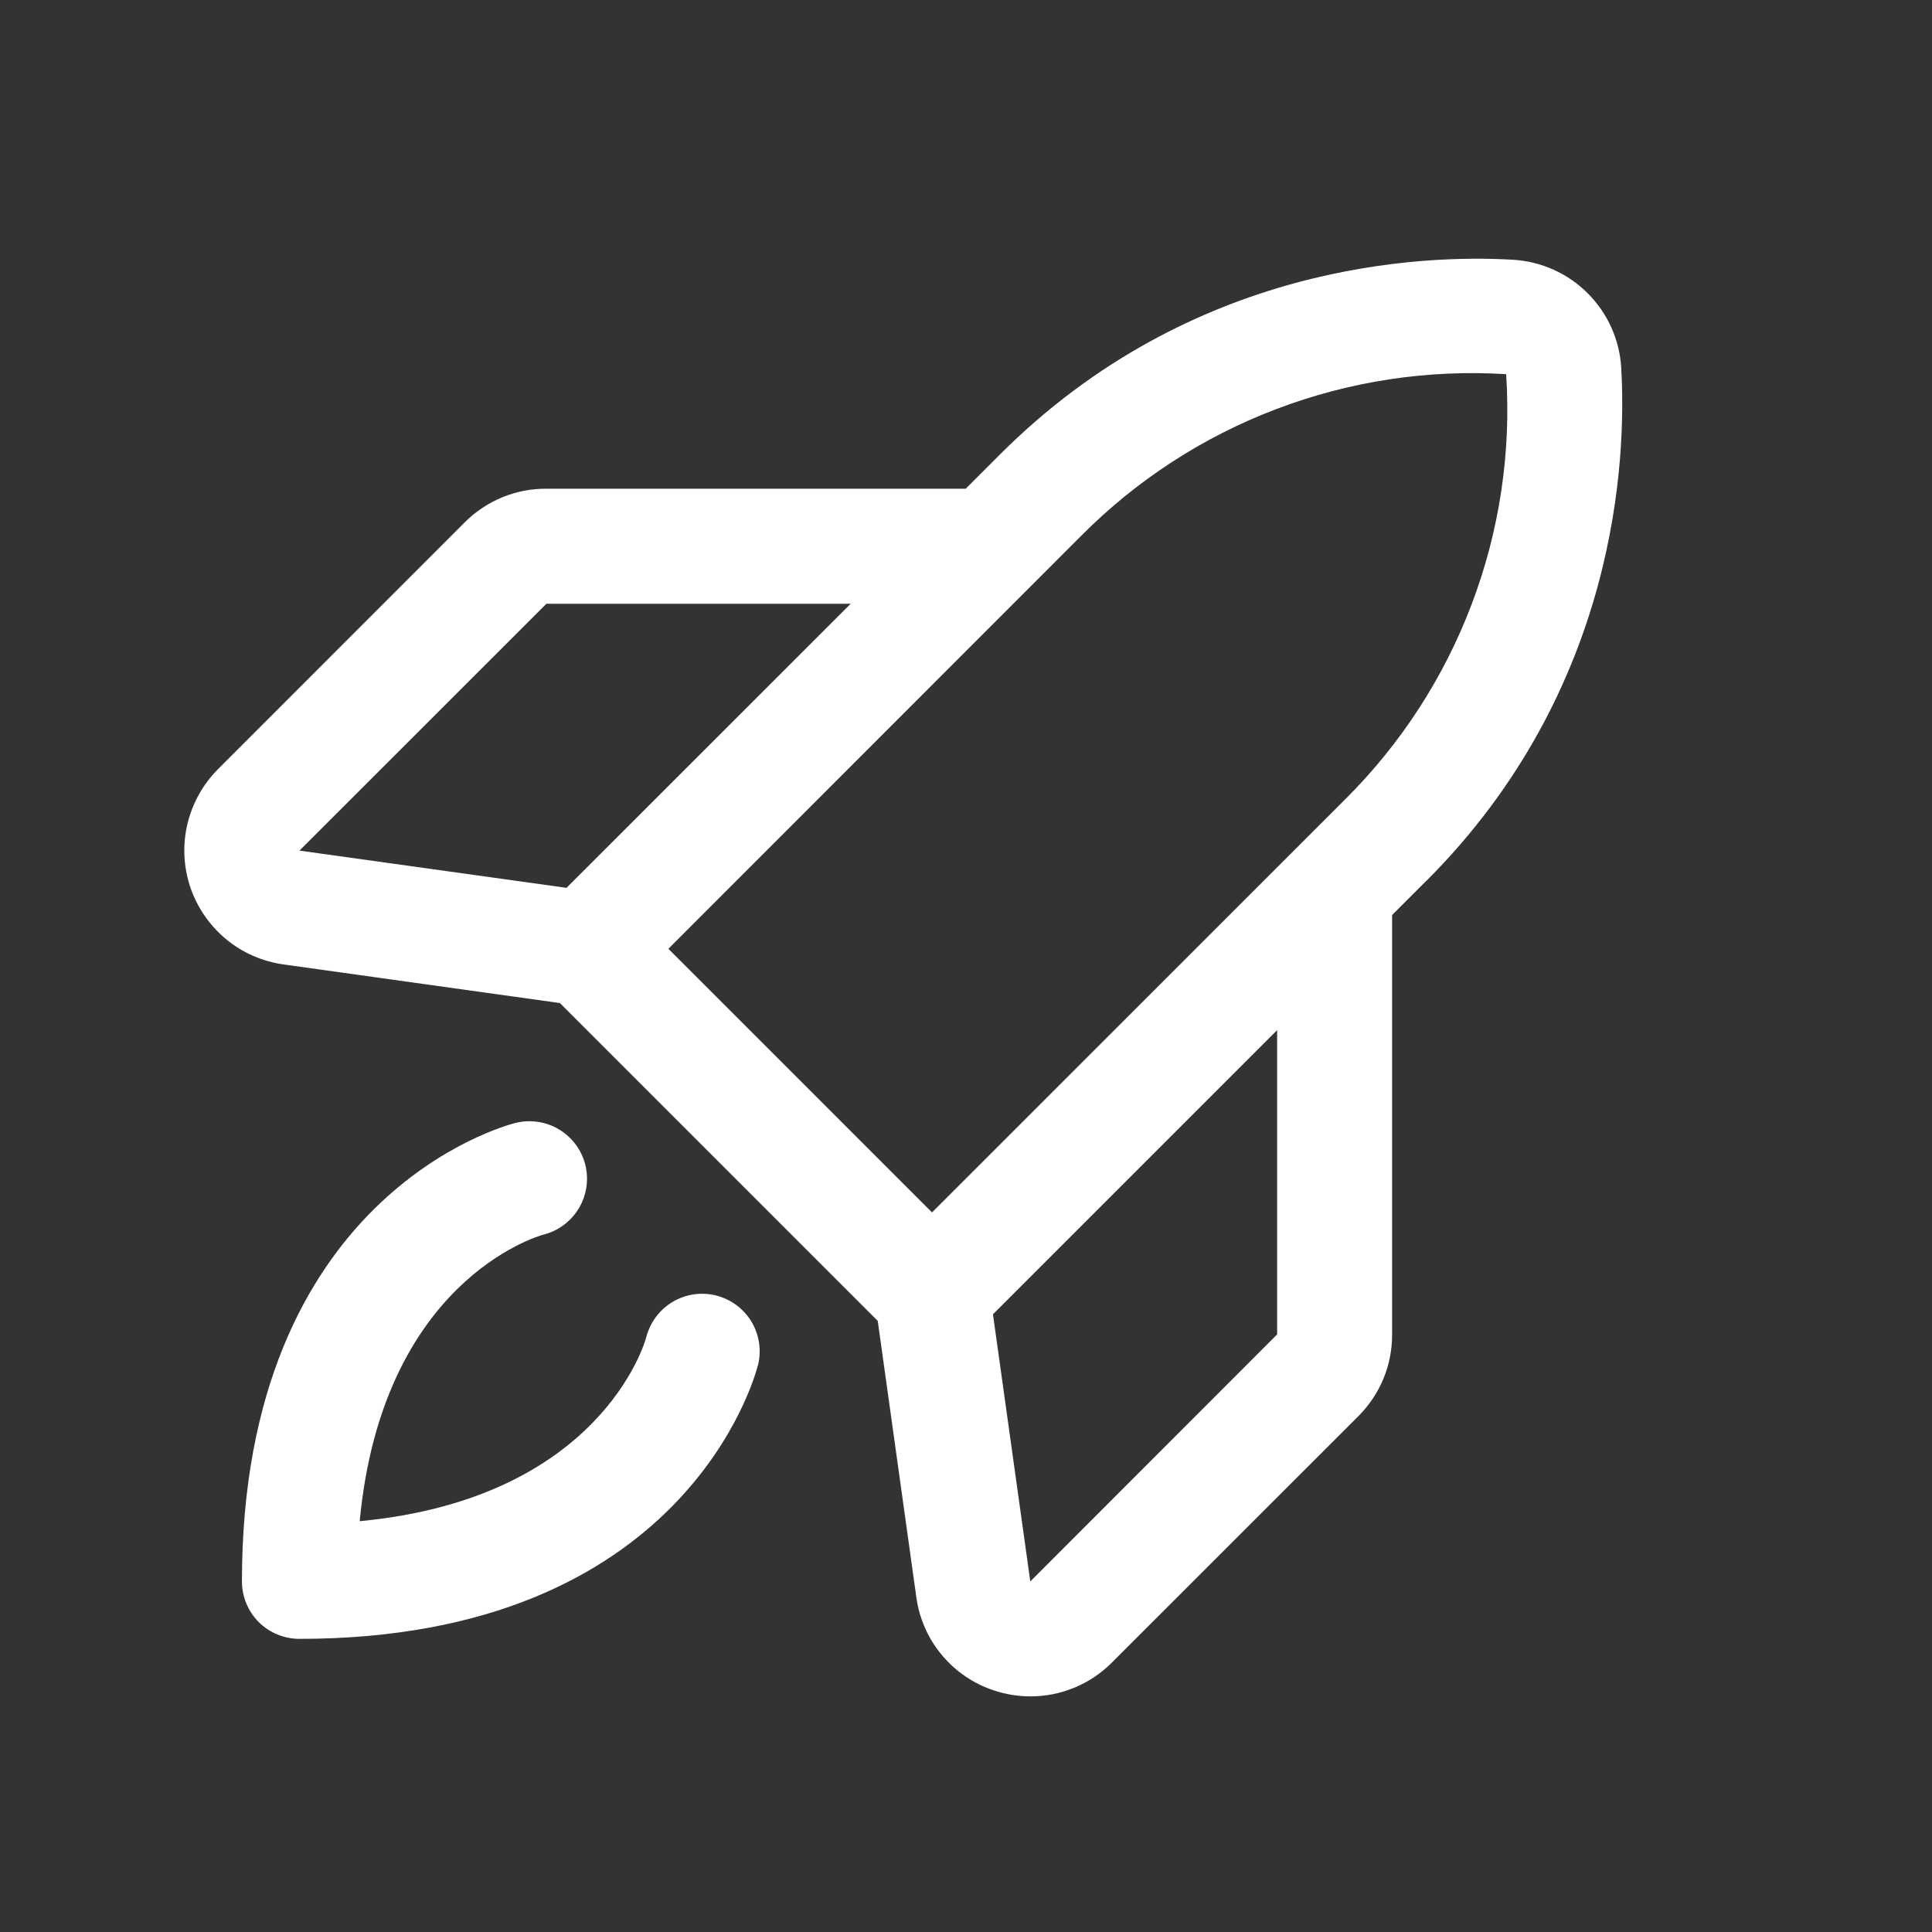 <svg width="22" height="22" viewBox="0 0 22 22" fill="none" xmlns="http://www.w3.org/2000/svg">
<rect x="0" y="0" width="22" height="22" fill="#333333" stroke="none"/>
<g id="RocketLaunch">
<path id="Vector" d="M8.63 15.547C8.598 15.674 7.8 18.662 3.41 18.662C3.236 18.662 3.069 18.593 2.946 18.471C2.824 18.348 2.755 18.181 2.755 18.008C2.755 13.617 5.743 12.819 5.87 12.787C6.039 12.745 6.217 12.772 6.366 12.861C6.515 12.951 6.623 13.095 6.665 13.264C6.707 13.433 6.68 13.611 6.591 13.76C6.501 13.909 6.356 14.017 6.188 14.059C6.114 14.079 4.353 14.594 4.096 17.322C6.823 17.064 7.339 15.306 7.36 15.224C7.404 15.056 7.512 14.912 7.662 14.823C7.812 14.735 7.99 14.71 8.159 14.753C8.327 14.797 8.471 14.905 8.56 15.055C8.648 15.205 8.673 15.383 8.63 15.552V15.547ZM16.243 10.029L15.852 10.42V15.195C15.853 15.367 15.82 15.539 15.754 15.698C15.688 15.858 15.591 16.003 15.469 16.125L12.66 18.933C12.539 19.055 12.394 19.151 12.236 19.217C12.077 19.283 11.907 19.317 11.735 19.317C11.593 19.317 11.452 19.294 11.317 19.249C11.086 19.173 10.881 19.033 10.725 18.846C10.569 18.66 10.469 18.433 10.435 18.192L9.995 15.041L6.376 11.422L3.227 10.982C2.986 10.948 2.758 10.848 2.571 10.692C2.384 10.536 2.244 10.331 2.166 10.1C2.089 9.869 2.078 9.62 2.134 9.383C2.191 9.146 2.312 8.929 2.484 8.757L5.292 5.948C5.414 5.826 5.559 5.729 5.719 5.663C5.878 5.597 6.05 5.564 6.222 5.565H10.997L11.388 5.174C13.572 2.991 16.203 2.897 17.233 2.958C17.552 2.978 17.854 3.113 18.08 3.34C18.306 3.566 18.442 3.867 18.461 4.186C18.521 5.214 18.427 7.845 16.244 10.029H16.243ZM3.41 9.686L6.451 10.11L9.687 6.875H6.222L3.41 9.686ZM7.611 10.804L10.613 13.806L15.316 9.104C15.95 8.474 16.442 7.716 16.758 6.881C17.075 6.046 17.209 5.152 17.151 4.261C16.26 4.205 15.368 4.341 14.534 4.658C13.699 4.975 12.942 5.467 12.313 6.1L7.611 10.804ZM14.543 11.73L11.307 14.966L11.732 18.008L14.543 15.195V11.73Z" fill="white"/>
</g>
</svg>
